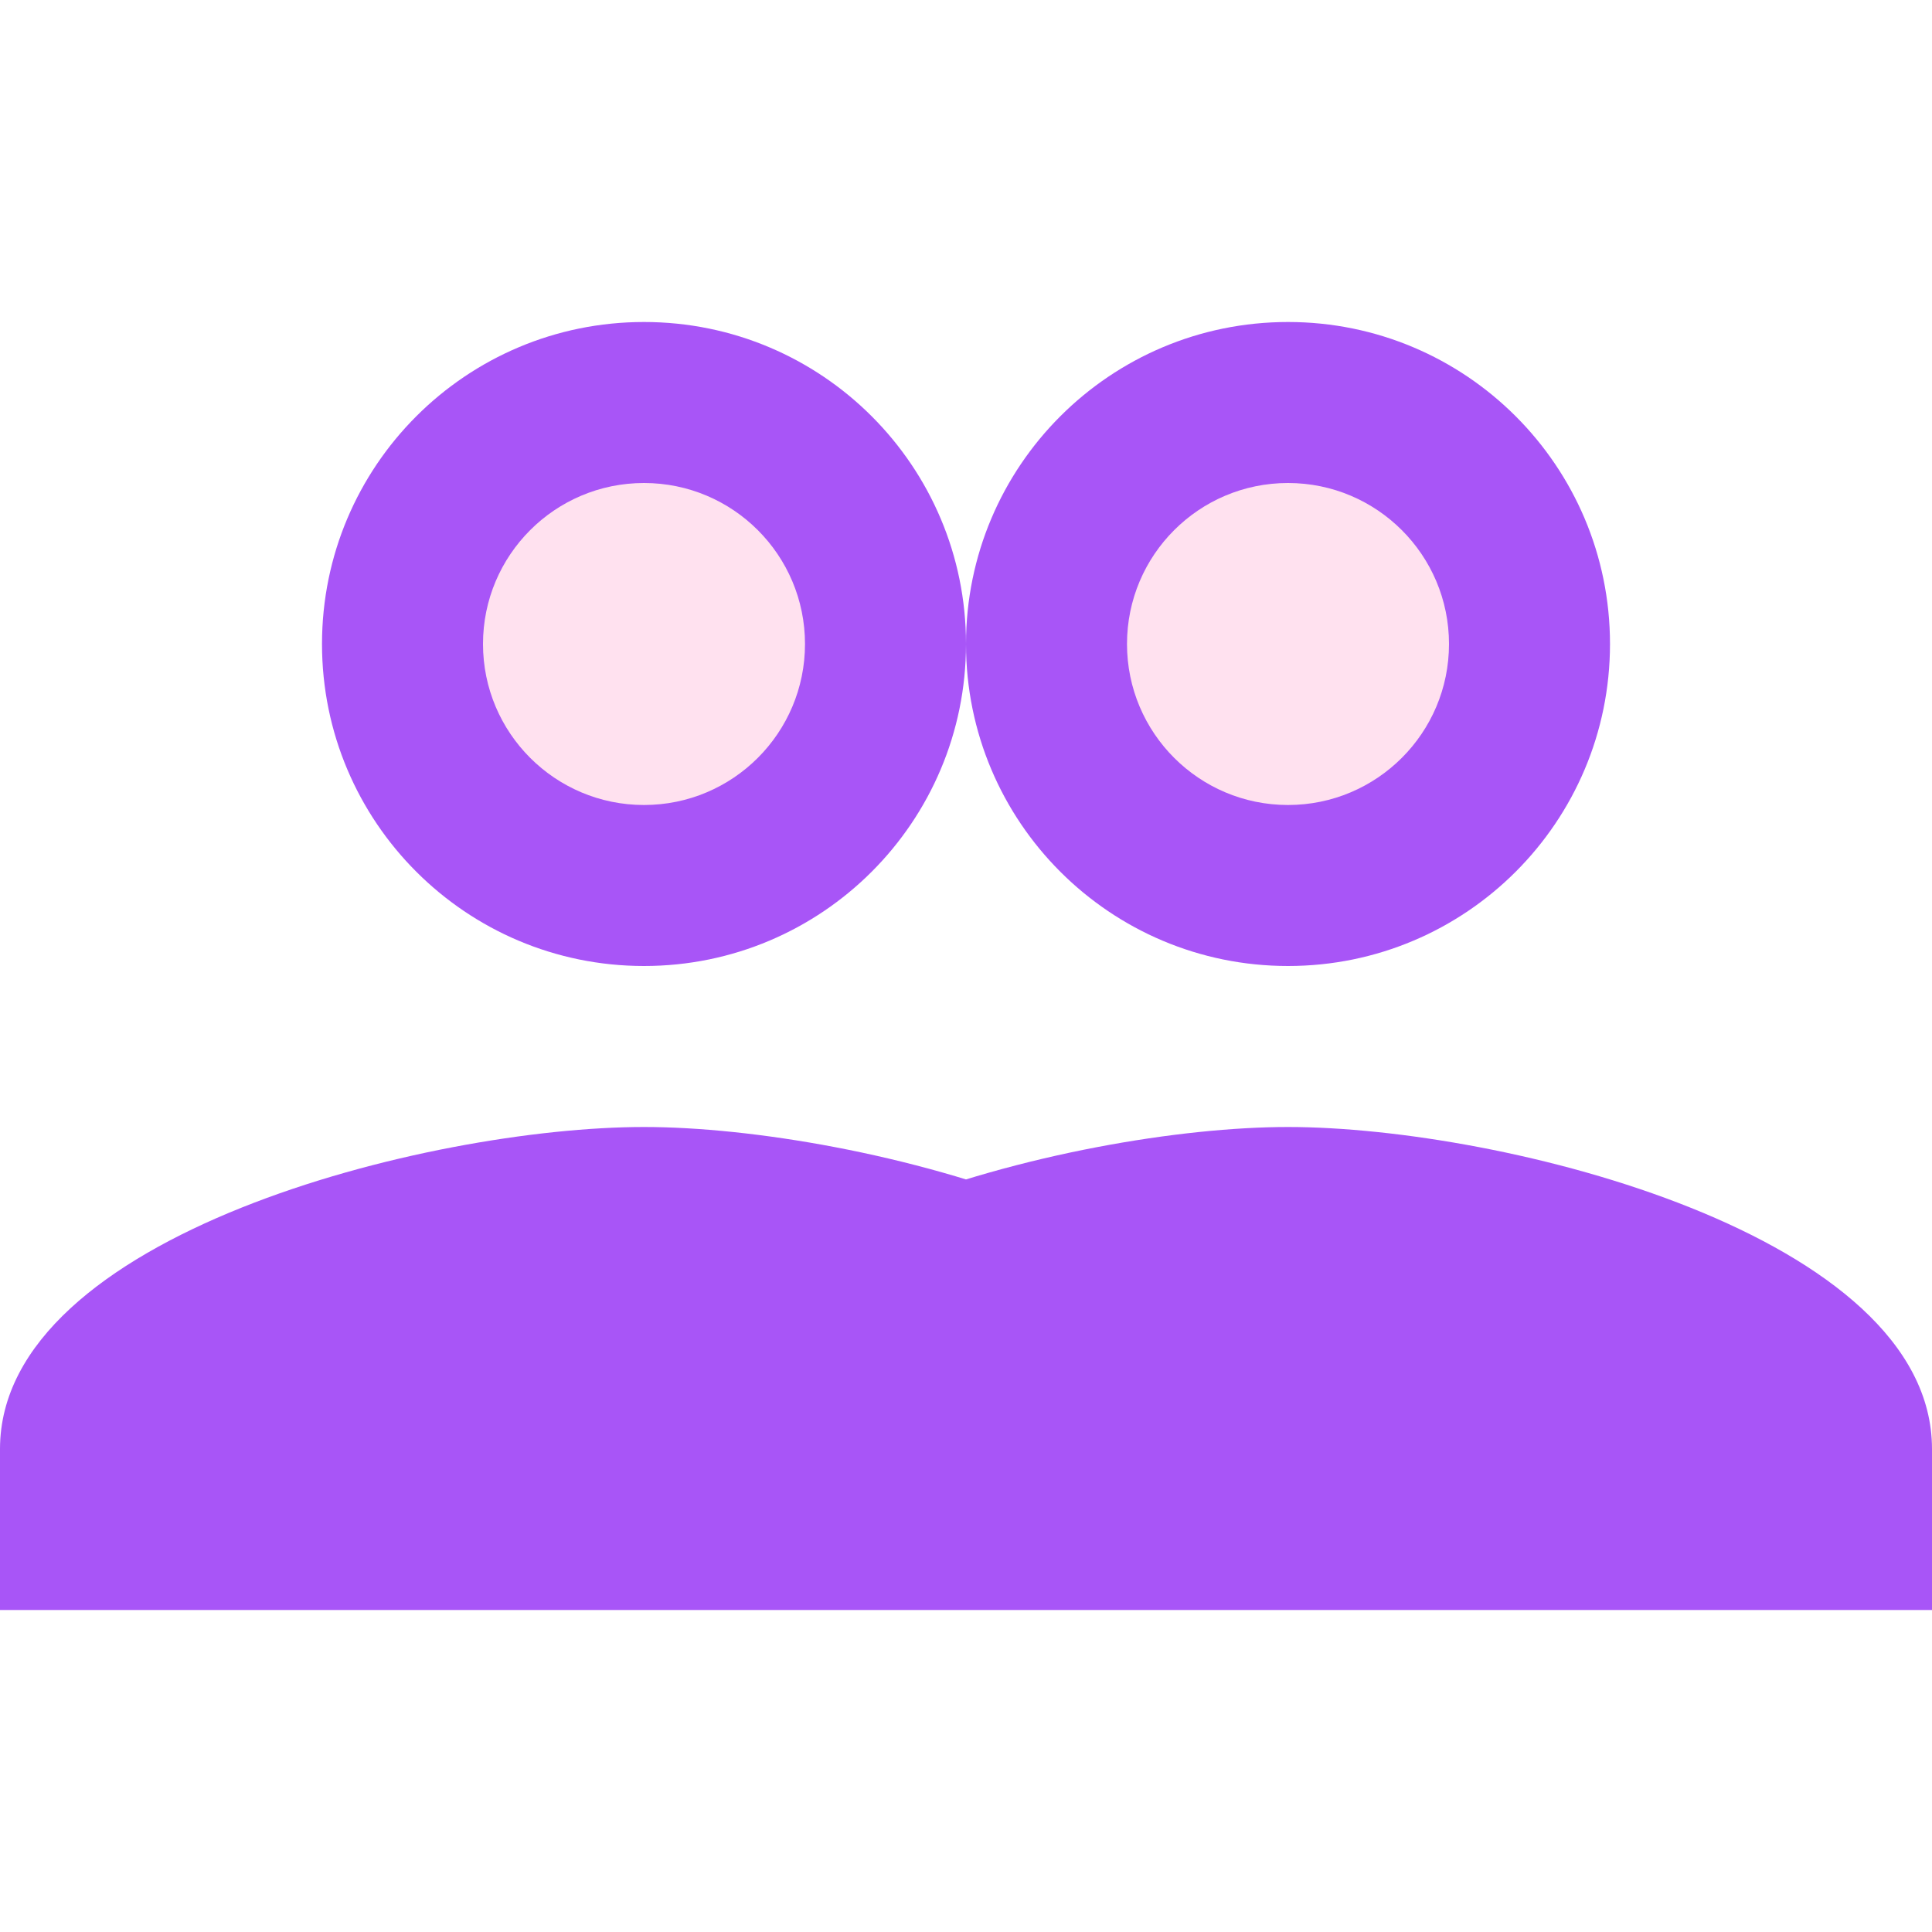 <svg width="24" height="24" viewBox="0 0 24 24" fill="none" xmlns="http://www.w3.org/2000/svg">
  <path d="M16 4C18.21 4 20 5.79 20 8S18.21 12 16 12 12 10.21 12 8 13.79 4 16 4ZM16 14C18.67 14 24 15.34 24 18V20H8V18C8 15.34 13.33 14 16 14ZM8 4C10.21 4 12 5.79 12 8S10.21 12 8 12 4 10.21 4 8 5.79 4 8 4ZM8 14C10.67 14 16 15.34 16 18V20H0V18C0 15.34 5.33 14 8 14Z" fill="#A855F7"/>
  <circle cx="16" cy="8" r="2" fill="#FFE1EF"/>
  <circle cx="8" cy="8" r="2" fill="#FFE1EF"/>
</svg>
